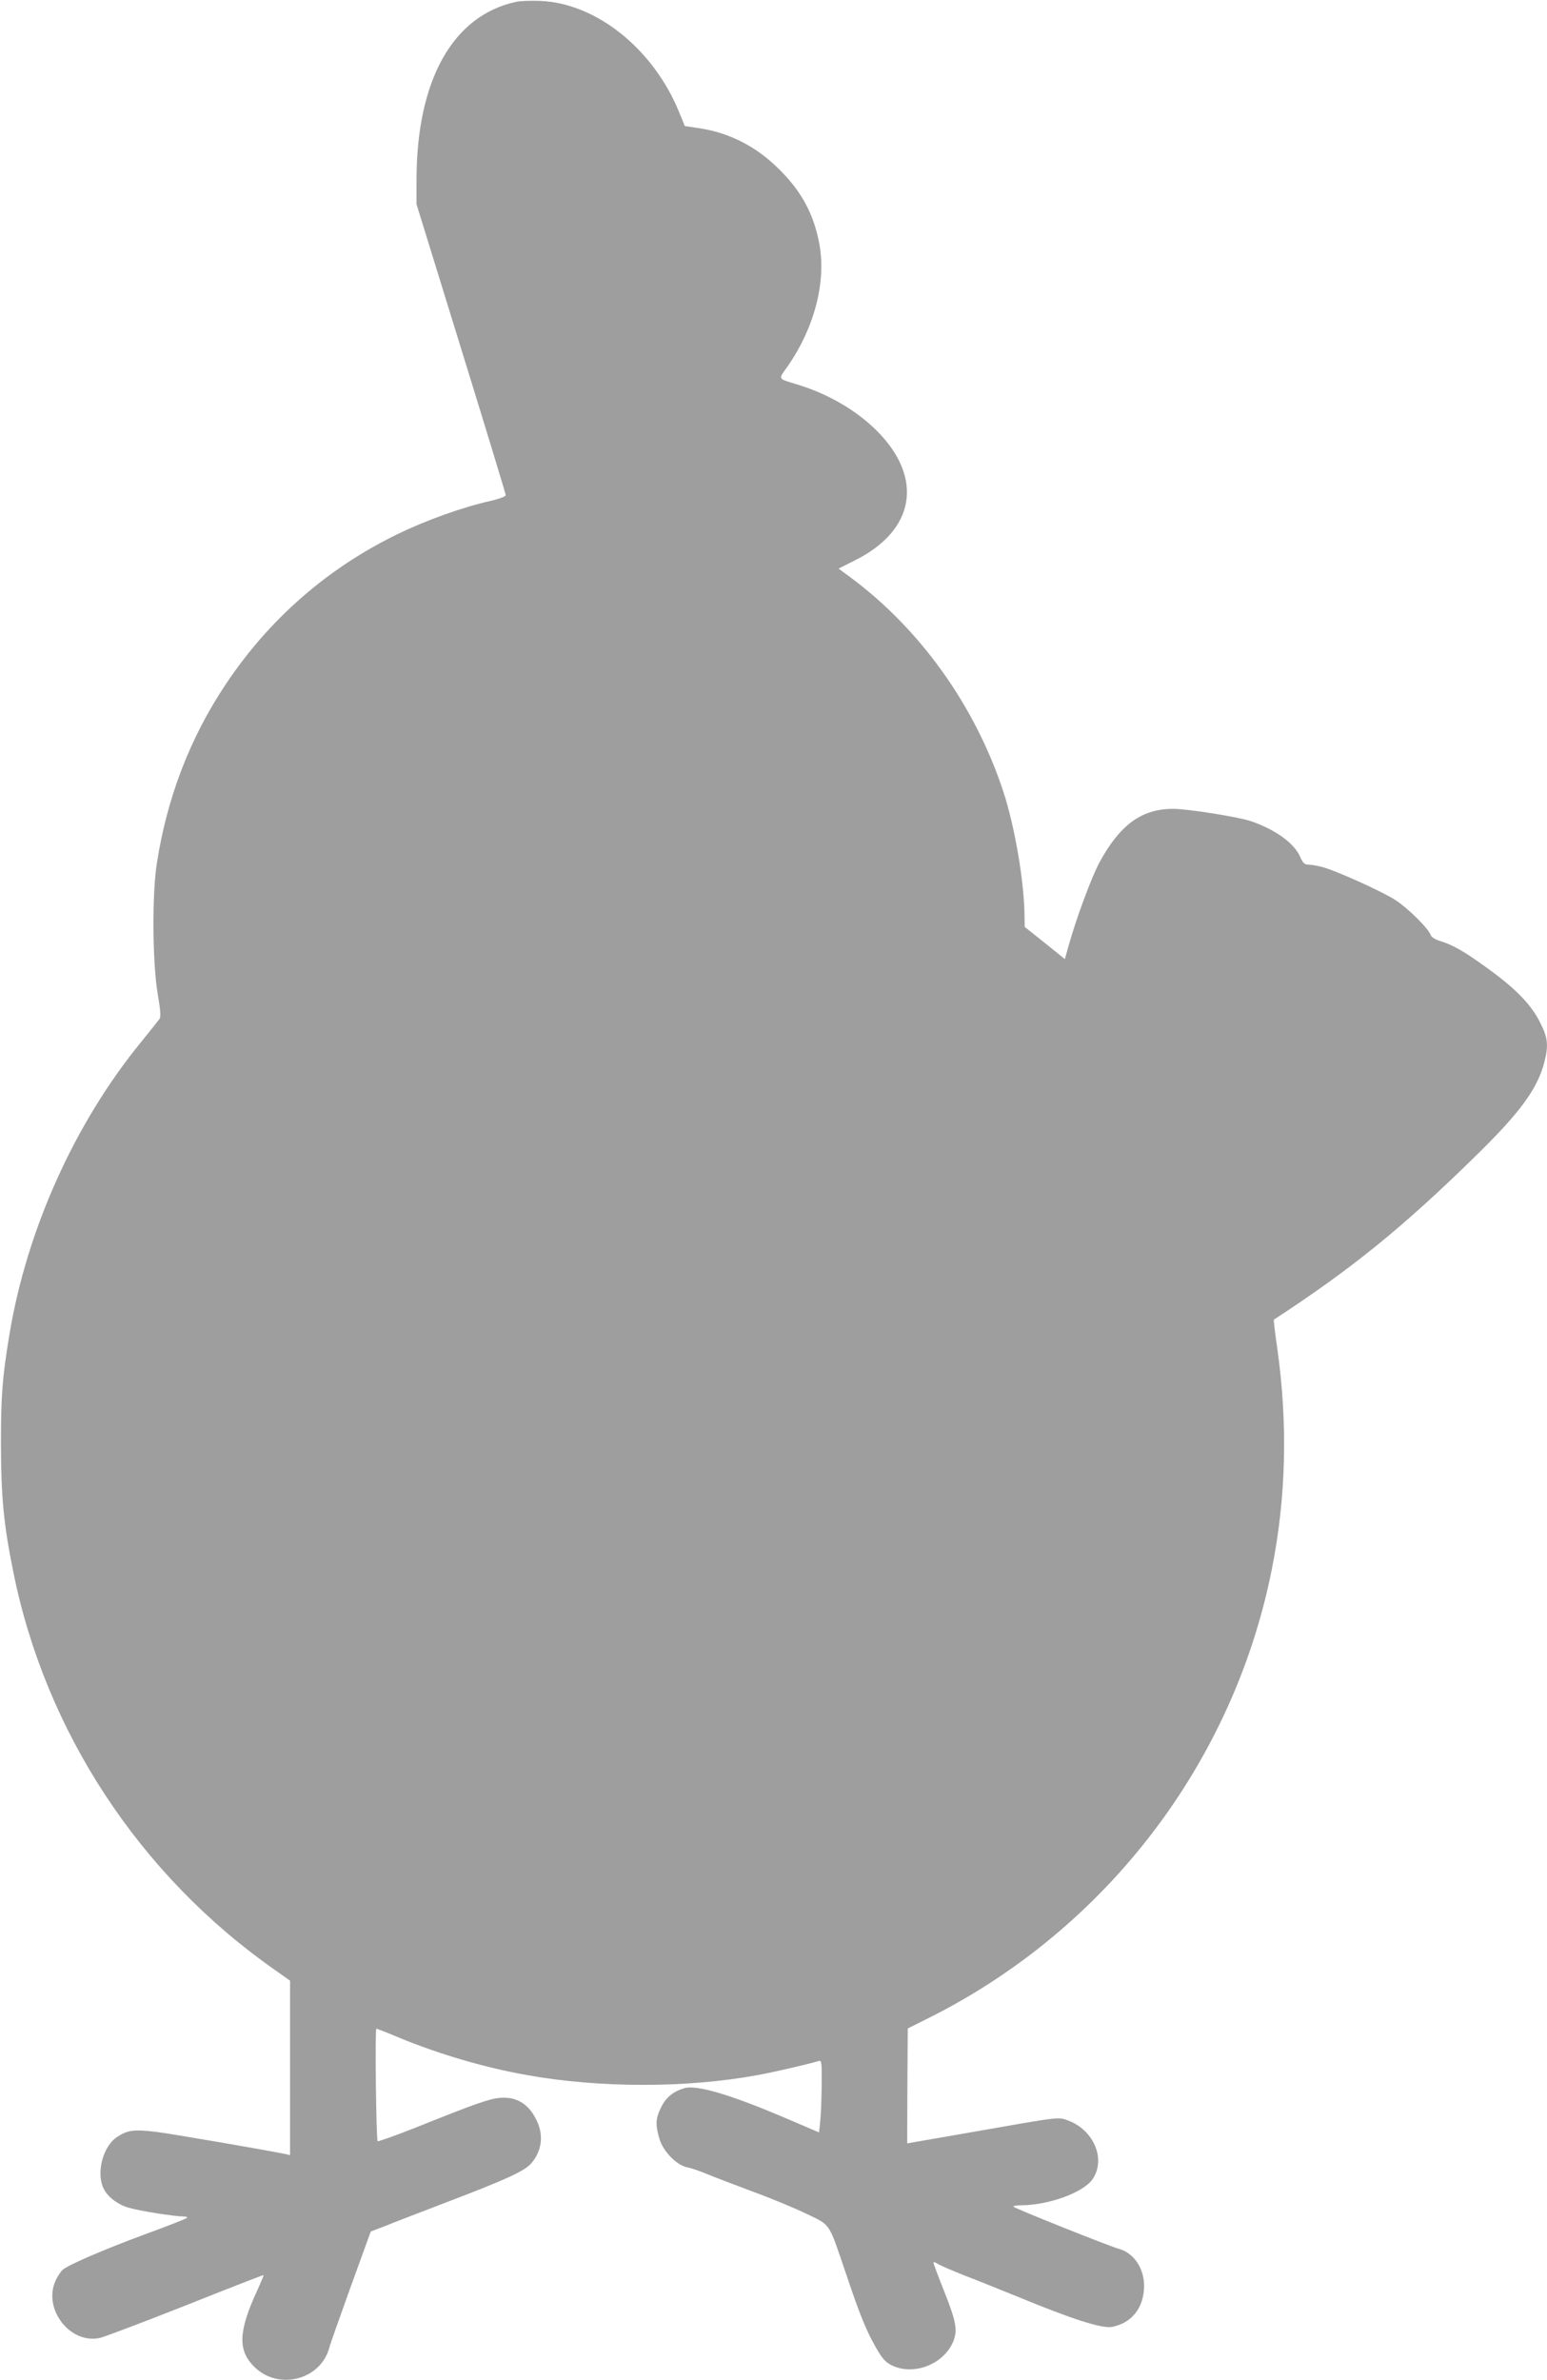 <?xml version="1.0" standalone="no"?>
<!DOCTYPE svg PUBLIC "-//W3C//DTD SVG 20010904//EN"
 "http://www.w3.org/TR/2001/REC-SVG-20010904/DTD/svg10.dtd">
<svg version="1.0" xmlns="http://www.w3.org/2000/svg"
 width="832pt" height="1280pt" viewBox="0 0 832 1280"
 preserveAspectRatio="xMidYMid meet">
<g transform="translate(0,1280) scale(0.1,-0.1)"
fill="#9e9e9e" stroke="none">
<path d="M2775 12790 c-341 -74 -535 -422 -535 -961 l0 -127 240 -777 c132
-427 240 -782 240 -788 0 -7 -36 -20 -82 -31 -149 -33 -350 -105 -505 -181
-376 -184 -686 -456 -919 -805 -192 -288 -315 -608 -370 -960 -27 -167 -24
-538 4 -705 16 -93 18 -124 9 -136 -7 -9 -51 -65 -99 -124 -356 -436 -613
-1006 -707 -1570 -38 -229 -46 -327 -46 -590 1 -286 14 -429 66 -686 172 -861
681 -1635 1407 -2143 l82 -58 0 -469 0 -469 -22 5 c-90 19 -610 109 -699 120
-119 14 -153 10 -210 -28 -73 -48 -111 -185 -75 -270 19 -47 77 -93 138 -110
57 -17 247 -47 294 -47 16 0 24 -4 19 -8 -6 -5 -104 -44 -220 -86 -232 -86
-417 -166 -448 -193 -11 -10 -28 -36 -38 -58 -70 -153 79 -344 239 -308 26 6
234 85 462 175 228 91 416 164 418 163 1 -1 -15 -40 -36 -86 -101 -220 -104
-321 -12 -410 130 -126 355 -67 401 105 6 23 59 172 117 333 l106 292 81 31
c44 18 184 72 310 120 341 130 440 175 475 219 53 64 64 145 29 221 -41 92
-108 135 -198 128 -59 -5 -129 -29 -455 -160 -109 -43 -201 -76 -205 -73 -8 8
-15 605 -7 605 3 0 60 -22 126 -50 214 -88 456 -159 680 -199 393 -71 862 -71
1243 -1 89 16 278 60 330 76 16 5 17 -6 16 -133 -1 -76 -4 -163 -8 -194 l-6
-57 -185 79 c-291 124 -473 178 -539 159 -59 -17 -99 -49 -125 -102 -30 -60
-32 -94 -10 -169 20 -69 93 -144 151 -155 21 -4 67 -20 103 -35 36 -15 146
-57 245 -94 99 -36 231 -91 293 -121 132 -64 116 -40 214 -328 75 -223 107
-300 160 -393 34 -59 50 -77 85 -94 117 -57 278 6 329 127 25 61 17 107 -46
266 -33 83 -60 155 -60 160 0 5 11 1 24 -7 13 -9 75 -35 137 -60 63 -24 197
-78 298 -119 288 -119 448 -170 502 -160 106 21 171 103 172 219 1 95 -55 178
-133 200 -57 16 -570 221 -570 228 0 4 17 7 39 7 150 0 340 69 388 142 71 106
6 261 -130 313 -56 21 -39 23 -500 -58 l-368 -64 1 309 2 309 116 58 c951 477
1633 1369 1841 2406 78 388 88 788 30 1196 -12 82 -20 151 -18 152 414 270
691 494 1081 876 241 235 336 364 373 506 24 92 20 133 -21 214 -48 97 -130
182 -279 290 -129 94 -192 130 -262 151 -26 8 -45 21 -49 32 -10 33 -122 144
-187 186 -71 47 -329 163 -399 180 -26 7 -58 12 -72 12 -20 0 -29 9 -44 43
-33 74 -134 146 -265 191 -69 23 -339 66 -418 66 -169 0 -286 -85 -397 -290
-41 -77 -121 -291 -162 -436 l-23 -82 -108 87 -108 86 -1 56 c-1 185 -52 483
-114 672 -151 459 -444 870 -818 1149 l-68 50 89 45 c323 161 370 443 116 697
-108 108 -259 196 -420 246 -116 36 -111 26 -59 100 143 205 208 452 171 656
-29 158 -93 280 -212 399 -126 127 -270 201 -438 226 l-74 11 -31 76 c-139
340 -446 585 -746 597 -50 2 -109 0 -131 -5z"/>
</g>
</svg>
